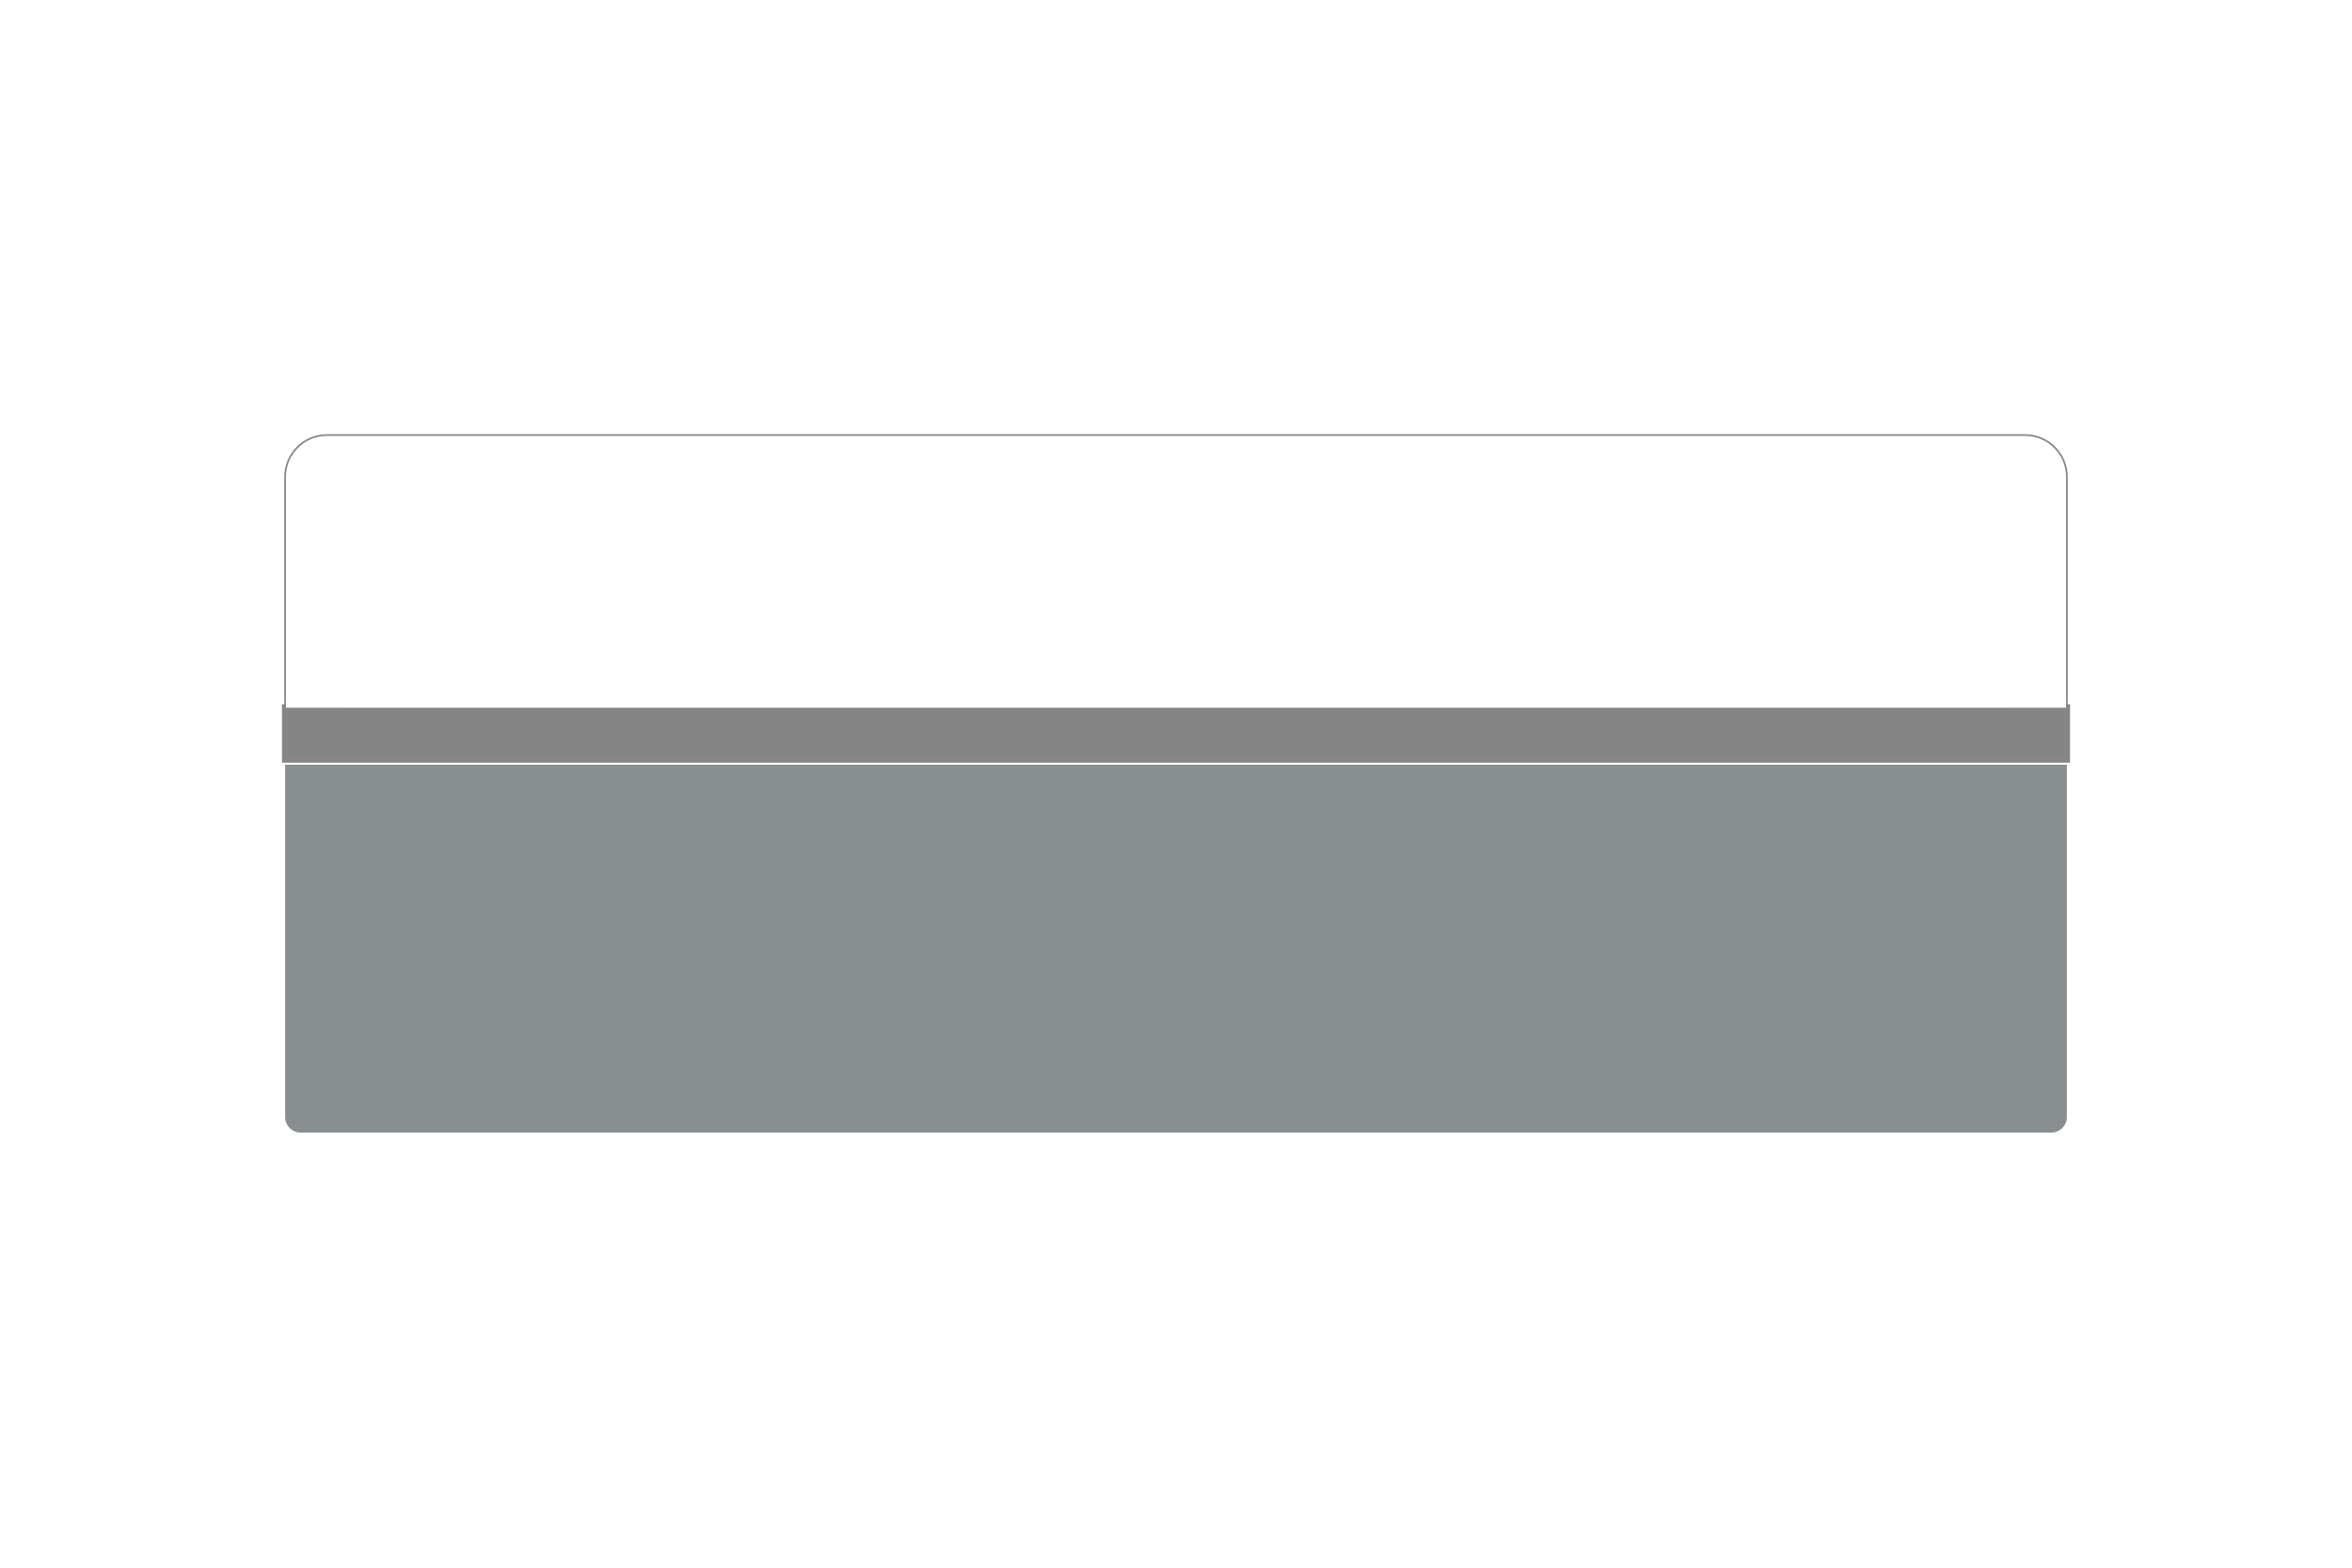 <?xml version="1.0" encoding="utf-8"?>
<!-- Generator: Adobe Illustrator 17.0.0, SVG Export Plug-In . SVG Version: 6.00 Build 0)  -->
<!DOCTYPE svg PUBLIC "-//W3C//DTD SVG 1.1//EN" "http://www.w3.org/Graphics/SVG/1.1/DTD/svg11.dtd">
<svg version="1.1" xmlns="http://www.w3.org/2000/svg" xmlns:xlink="http://www.w3.org/1999/xlink" x="0px" y="0px" width="300px"
	 height="200px" viewBox="0 0 300 200" enable-background="new 0 0 300 200" xml:space="preserve">
<g id="base_bianca">
	<rect fill="#FFFFFF" width="300" height="200"/>
</g>
<g id="immagine">
	<g>
		<polygon fill="#848484" stroke="#868686" stroke-width="0.815" stroke-miterlimit="2" points="256.861,90.246 256.861,84.264 
			43.139,84.264 43.139,90.246 36.369,90.246 36.369,96.892 263.631,96.892 263.631,90.246 		"/>
		<path fill="#898E90" d="M36.369,142.504c0,1.097,0.897,1.994,1.994,1.994h223.274c1.097,0,1.994-0.897,1.994-1.994V97.557H36.369
			V142.504z"/>
		<path fill="#FFFFFF" stroke="#868686" stroke-width="0.216" stroke-miterlimit="2" d="M263.631,90.396V60.819
			c0-2.924-2.393-5.317-5.317-5.317H41.686c-2.924,0-5.317,2.393-5.317,5.317v29.577H263.631z"/>
	</g>
</g>
</svg>
